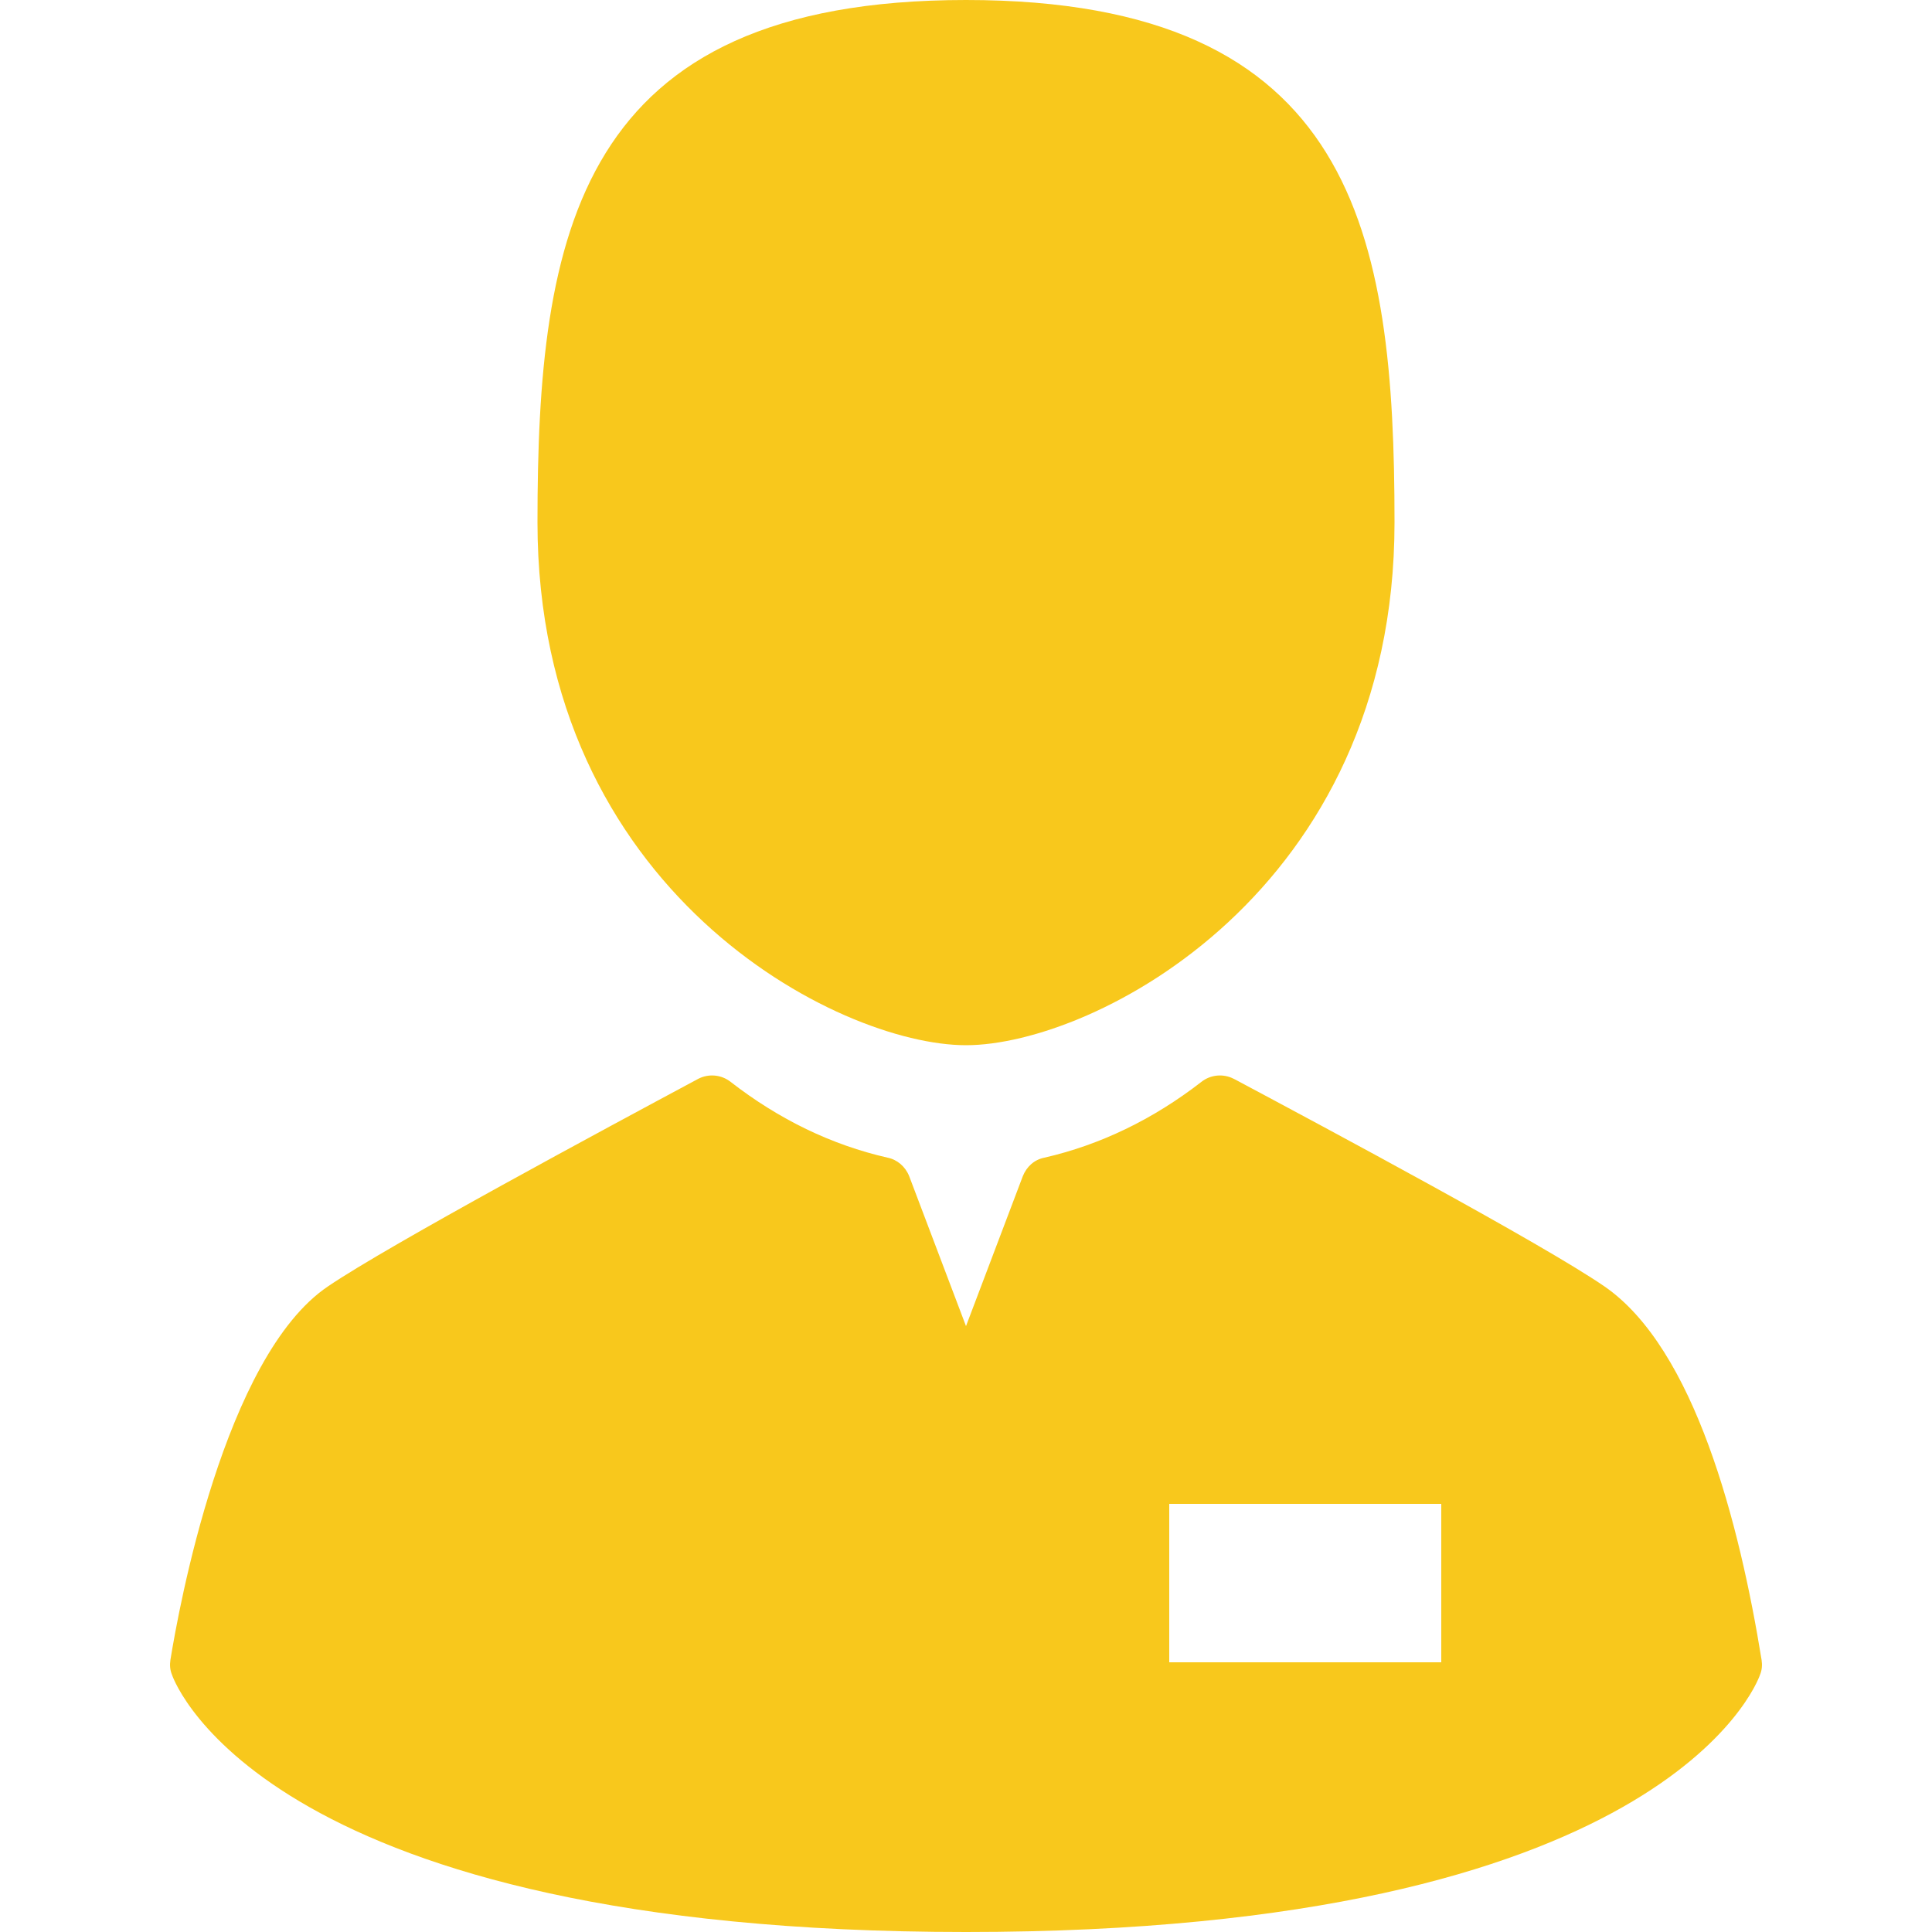 <?xml version="1.0" encoding="UTF-8"?>
<!DOCTYPE svg PUBLIC "-//W3C//DTD SVG 1.1//EN" "http://www.w3.org/Graphics/SVG/1.1/DTD/svg11.dtd">
<!-- Creator: CorelDRAW 2018 (64-Bit) -->
<svg xmlns="http://www.w3.org/2000/svg" xml:space="preserve" width="50px" height="50px" version="1.1" style="shape-rendering:geometricPrecision; text-rendering:geometricPrecision; image-rendering:optimizeQuality; fill-rule:evenodd; clip-rule:evenodd"
viewBox="0 0 50 50"
 xmlns:xlink="http://www.w3.org/1999/xlink">
 <defs>
  <style type="text/css">
   <![CDATA[
    .fil0 {fill:#F8C81C;fill-rule:nonzero}
   ]]>
  </style>
 </defs>
 <g id="Слой_x0020_1">
  <path class="fil0" d="M25 27.05c3.31,0 11.09,-3.98 11.09,-13.53 0,-7.47 -1.01,-13.52 -11.09,-13.52 -10.08,0 -11.09,6.05 -11.09,13.52 0,9.55 7.78,13.53 11.09,13.53zm20.59 15.91c-0.57,-3.52 -1.73,-8.06 -4.07,-9.67 -1.6,-1.1 -7.17,-4.08 -9.55,-5.35l-0.04 -0.02c-0.27,-0.14 -0.6,-0.11 -0.84,0.08 -1.25,0.97 -2.62,1.63 -4.06,1.96 -0.26,0.05 -0.46,0.23 -0.56,0.48l-1.47 3.88 -1.47 -3.88c-0.1,-0.25 -0.31,-0.43 -0.56,-0.48 -1.45,-0.33 -2.81,-0.99 -4.06,-1.96 -0.24,-0.19 -0.57,-0.22 -0.84,-0.08 -2.35,1.26 -7.99,4.29 -9.58,5.37 -2.69,1.81 -3.87,8.37 -4.08,9.67 -0.02,0.13 -0.01,0.26 0.04,0.38 0.09,0.27 2.56,6.66 20.55,6.66 17.99,0 20.46,-6.39 20.55,-6.66 0.05,-0.12 0.06,-0.25 0.04,-0.38zm-8.29 0.06l-7.04 0 0 -4.1 7.04 0 0 4.1z"/>
 </g>
</svg>

